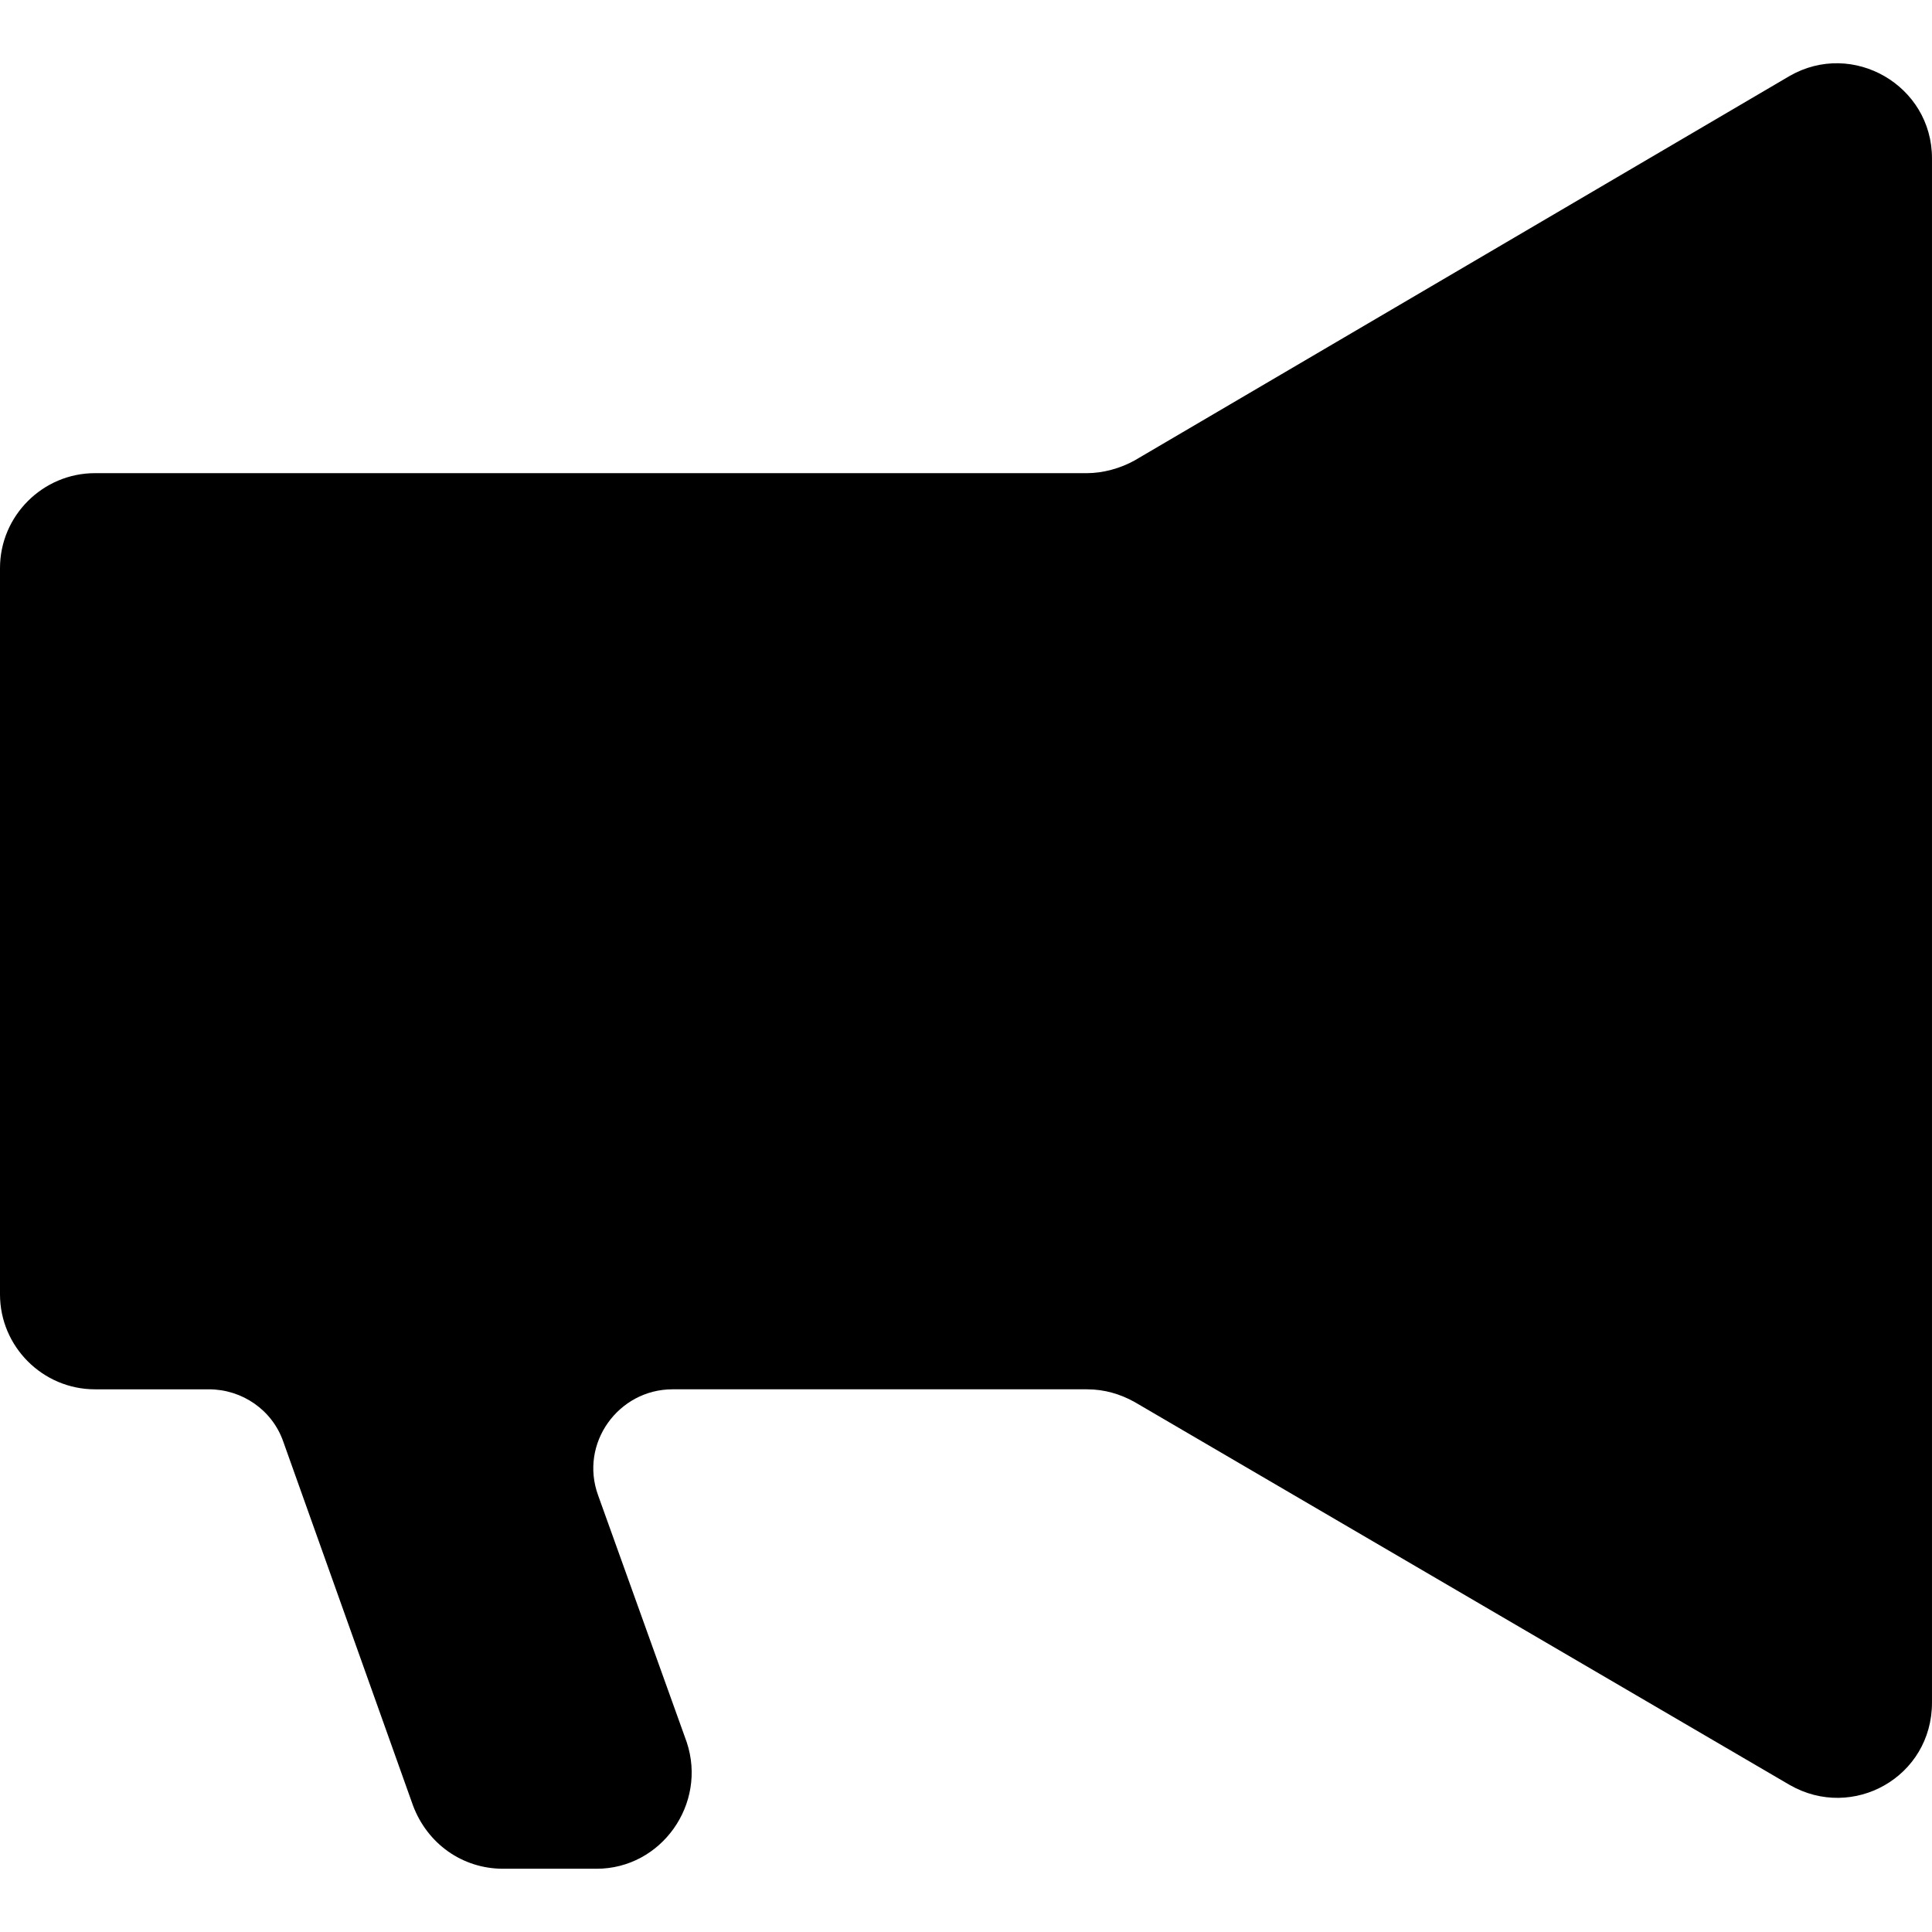 <?xml version="1.0" encoding="iso-8859-1"?>
<!-- Uploaded to: SVG Repo, www.svgrepo.com, Generator: SVG Repo Mixer Tools -->
<!DOCTYPE svg PUBLIC "-//W3C//DTD SVG 1.1//EN" "http://www.w3.org/Graphics/SVG/1.1/DTD/svg11.dtd">
<svg fill="#000000" version="1.1" id="Capa_1" xmlns="http://www.w3.org/2000/svg" xmlns:xlink="http://www.w3.org/1999/xlink" 
	 width="800px" height="800px" viewBox="0 0 122.1 122.1" xml:space="preserve"
	>
<g>
	<path d="M6,87.803h7.2c2.1,0,4,1.3,4.7,3.3l8.2,23c0.9,2.4,3.1,4,5.7,4h5.9c4.1,0,7-4.1,5.7-8l-5.6-15.6c-1.2-3.3,1.3-6.7,4.7-6.7
		h26.2c1.1,0,2.1,0.3,3,0.8l41.399,24.2c4,2.3,9-0.5,9-5.2v-97.6c0-4.6-5-7.5-9-5.2L71.7,29.103c-0.9,0.5-2,0.8-3,0.8H6
		c-3.3,0-6,2.7-6,6v45.9C0,85.103,2.7,87.803,6,87.803z"/>
</g>
</svg>